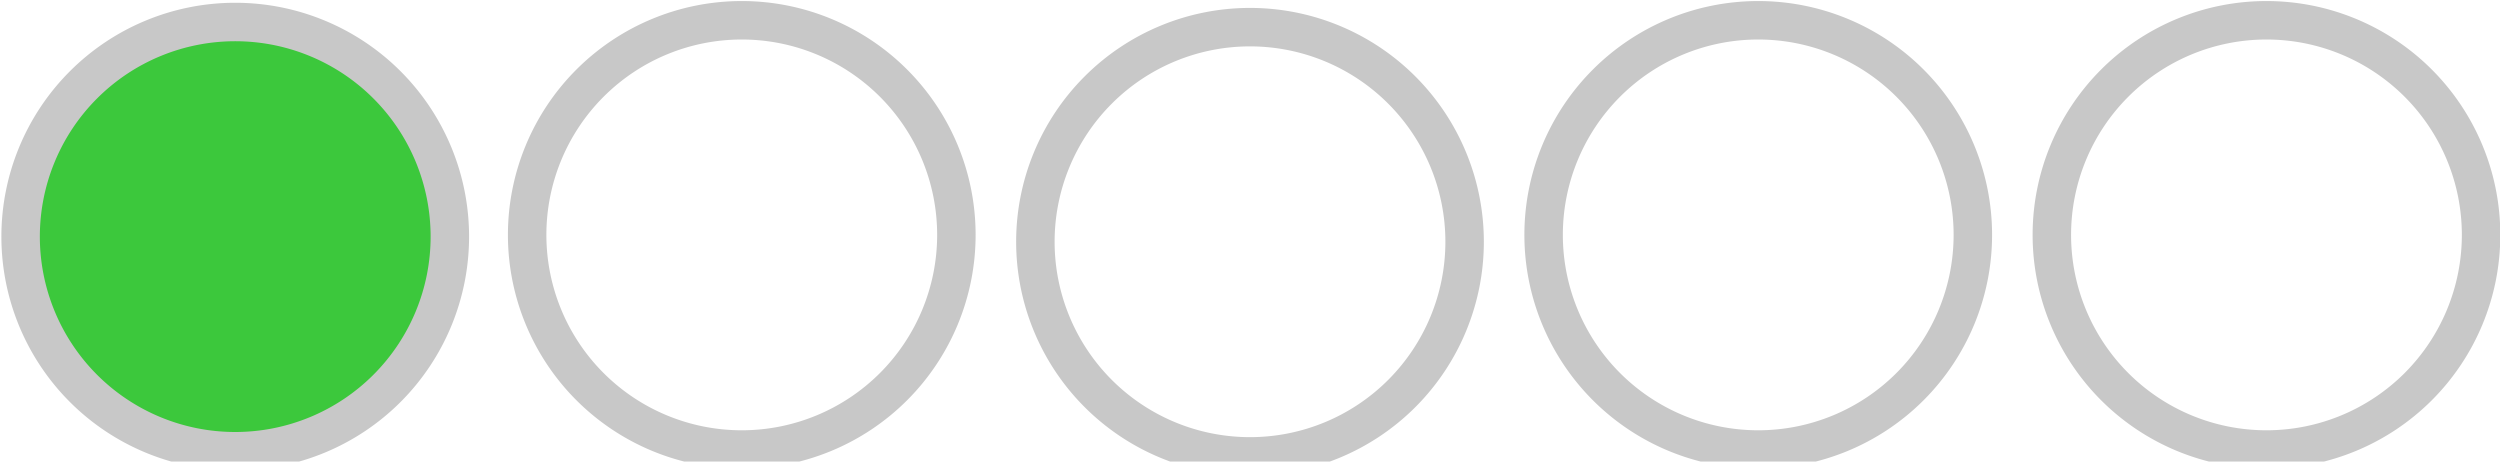 <?xml version="1.0" encoding="UTF-8" standalone="no"?>
<!-- Created with Inkscape (http://www.inkscape.org/) -->
<svg
   xmlns:svg="http://www.w3.org/2000/svg"
   xmlns="http://www.w3.org/2000/svg"
   version="1.0"
   width="65"
   height="12"
   id="svg2">
  <defs
     id="defs4" />
  <g
     id="layer1">
    <path
       d="M 11.696 6.152 A 5.58 5.58 0 1 1  0.536,6.152 A 5.58 5.58 0 1 1  11.696 6.152 z"
       transform="translate(13.17,-4.464129e-2)"
       style="opacity:1;fill:none;fill-opacity:0.949;fill-rule:nonzero;stroke:#c8c8c8;stroke-linejoin:miter;stroke-opacity:1"
       id="path2227" />
    <path
       d="M 11.696 6.152 A 5.58 5.58 0 1 1  0.536,6.152 A 5.58 5.58 0 1 1  11.696 6.152 z"
       style="opacity:1;fill:#3cc83c;fill-opacity:1;fill-rule:nonzero;stroke:#c8c8c8;stroke-linejoin:miter;stroke-opacity:1"
       id="path2225" />
    <path
       d="M 11.696 6.152 A 5.58 5.58 0 1 1  0.536,6.152 A 5.58 5.58 0 1 1  11.696 6.152 z"
       transform="translate(26.384,0.134)"
       style="opacity:1;fill:none;fill-opacity:0.949;fill-rule:nonzero;stroke:#c8c8c8;stroke-linejoin:miter;stroke-opacity:1"
       id="path2229" />
    <path
       d="M 11.696 6.152 A 5.58 5.58 0 1 1  0.536,6.152 A 5.58 5.58 0 1 1  11.696 6.152 z"
       transform="translate(39.598,-4.464272e-2)"
       style="opacity:1;fill:none;fill-opacity:0.949;fill-rule:nonzero;stroke:#c8c8c8;stroke-linejoin:miter;stroke-opacity:1"
       id="path2231" />
    <path
       d="M 11.696 6.152 A 5.58 5.58 0 1 1  0.536,6.152 A 5.58 5.58 0 1 1  11.696 6.152 z"
       transform="translate(52.812,-4.46427e-2)"
       style="opacity:1;fill:none;fill-opacity:0.949;fill-rule:nonzero;stroke:#c8c8c8;stroke-linejoin:miter;stroke-opacity:1"
       id="path2233" />
  </g>
</svg>
